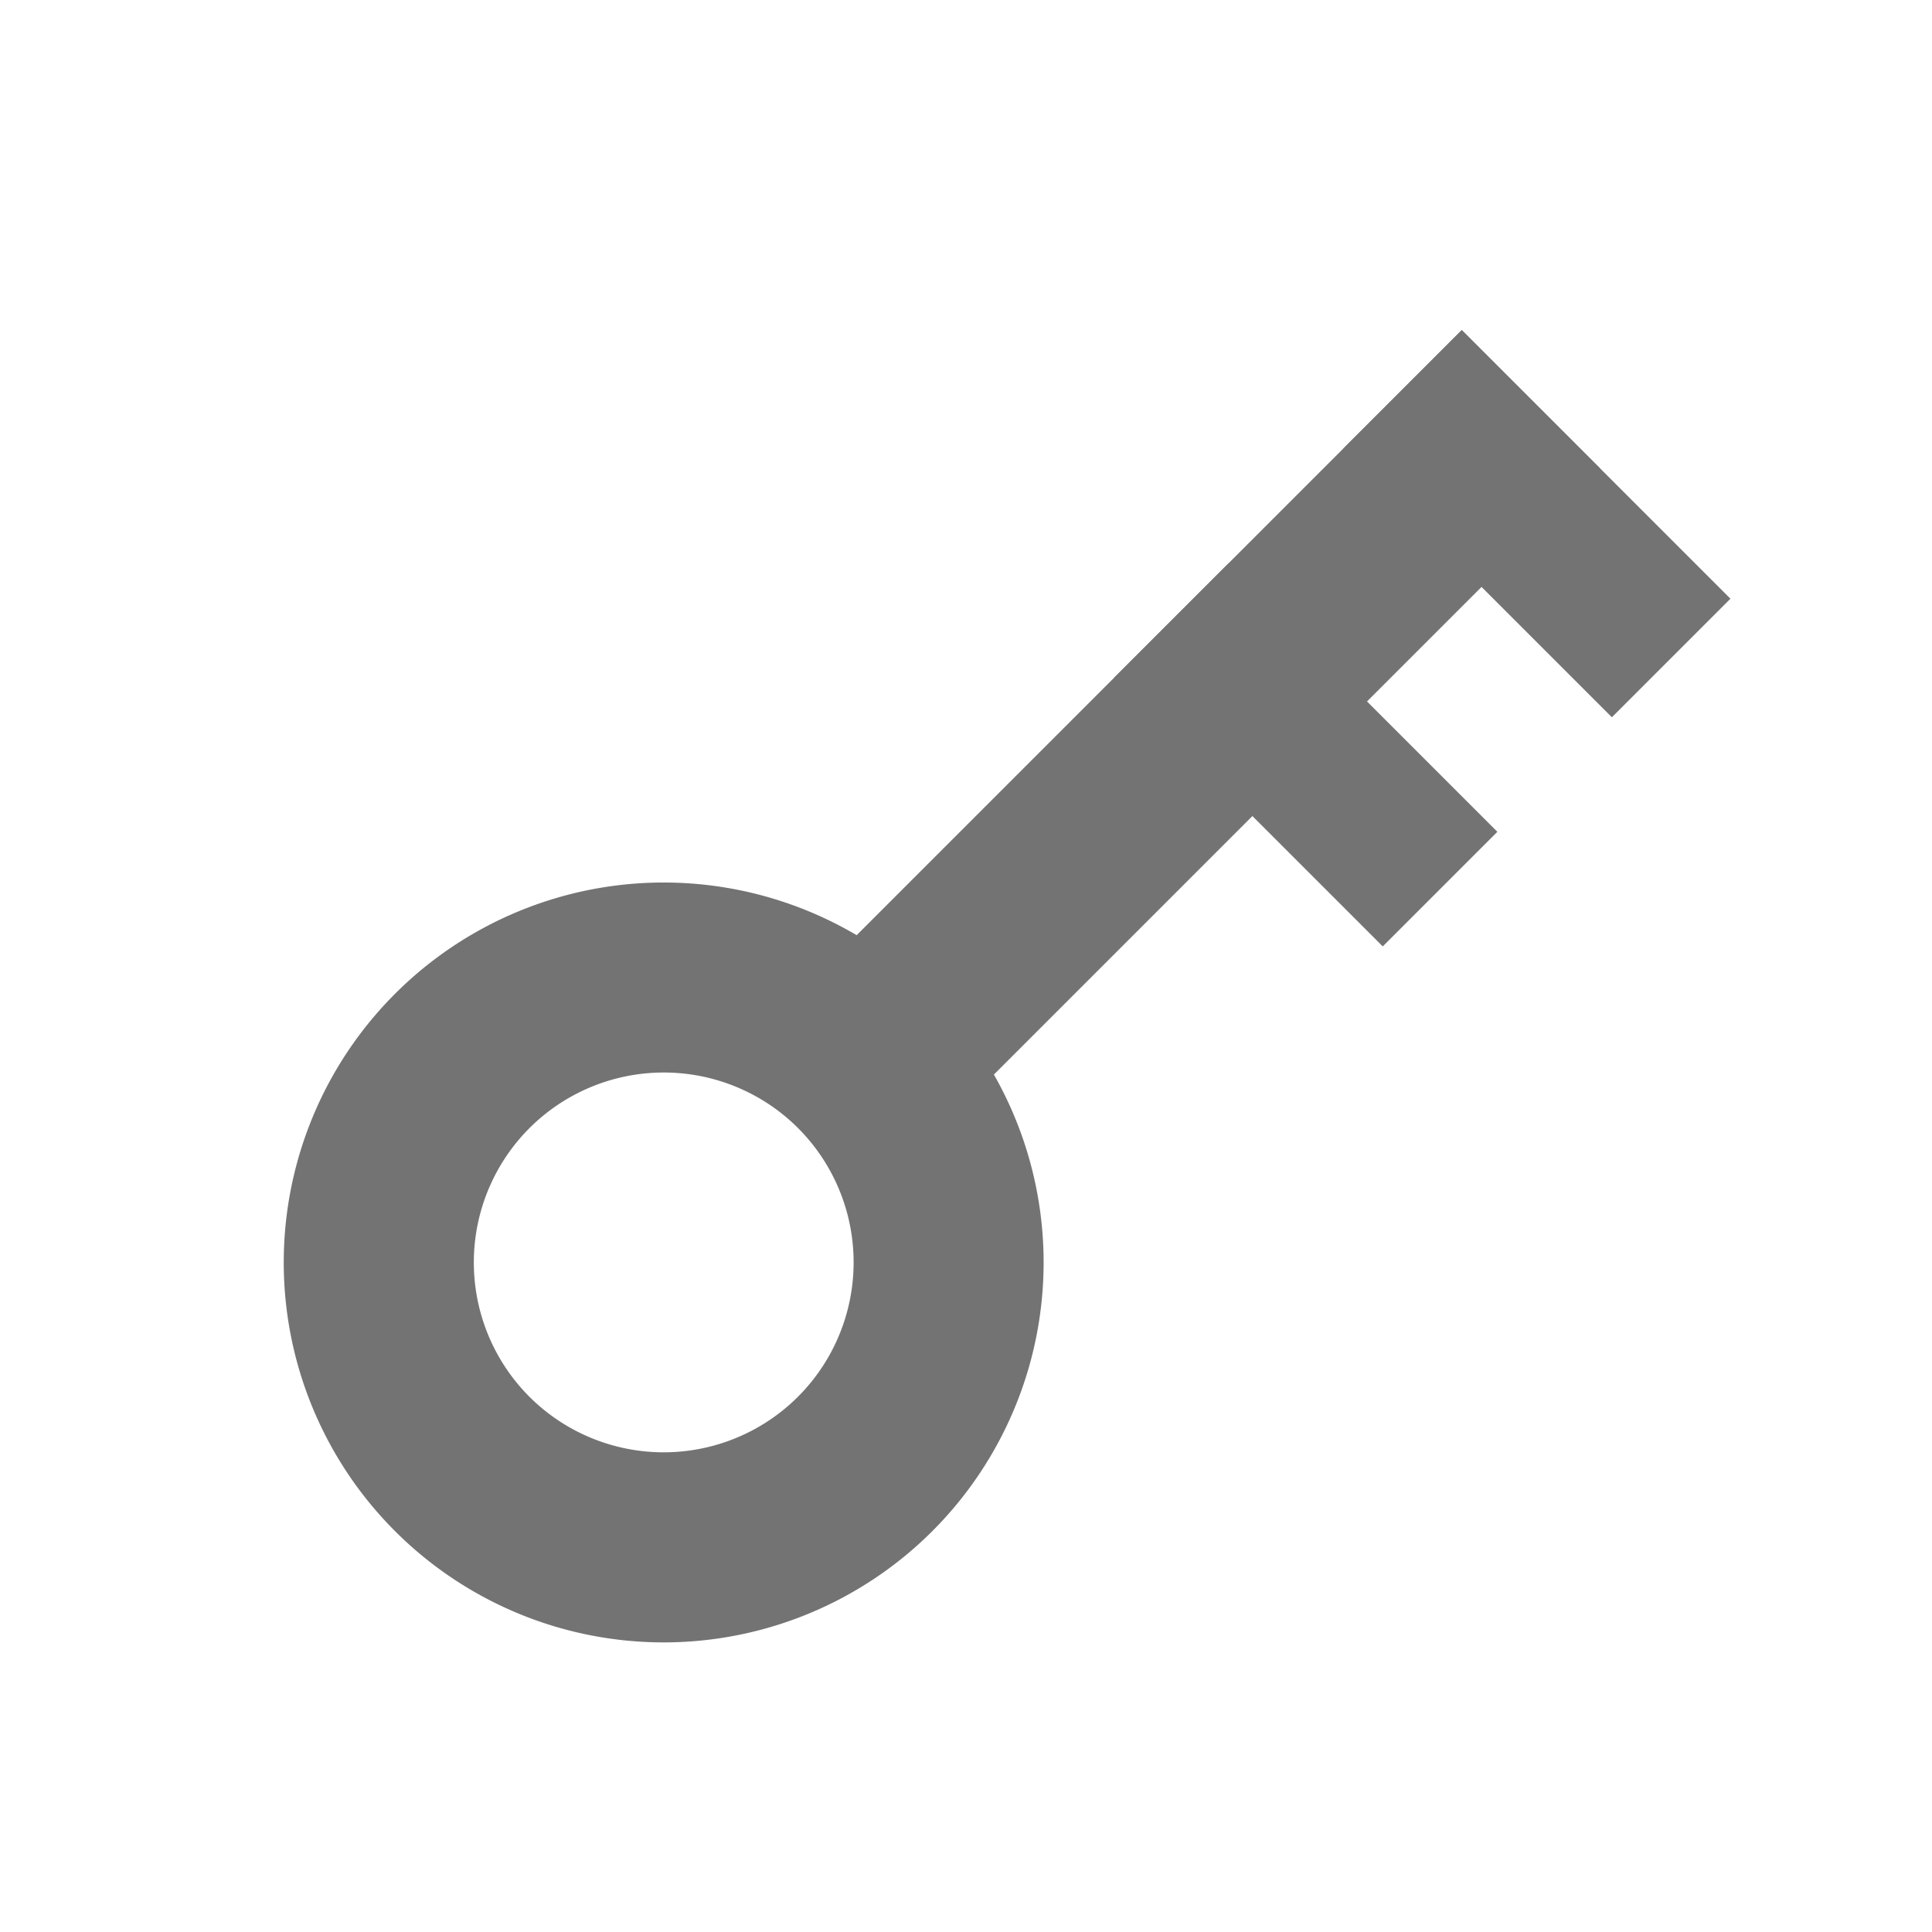 <?xml version="1.0" encoding="UTF-8" standalone="no"?>
<!-- Created with Inkscape (http://www.inkscape.org/) -->

<svg
   width="120"
   height="120"
   viewBox="0 0 120 120"
   version="1.1"
   id="svg5"
   xml:space="preserve"
   xmlns="http://www.w3.org/2000/svg"
   xmlns:svg="http://www.w3.org/2000/svg"
   xmlns:rdf="http://www.w3.org/1999/02/22-rdf-syntax-ns#"
   xmlns:cc="http://creativecommons.org/ns#"><defs
     id="defs2" /><g
     id="layer15"
     style="display:inline"
     transform="translate(0,-390)"><g
       id="g43661"
       transform="matrix(5.553,5.553,-5.553,5.553,71.897,286.564)"
       style="fill:#737373;fill-opacity:1"><path
         id="path43594"
         style="fill:#737373;fill-opacity:1;stroke:none;stroke-width:0.353;stroke-linejoin:miter;stroke-dasharray:none;paint-order:stroke fill markers"
         d="m 13.612,16.131 a 3.005,3.005 0 0 0 -3.005,3.005 3.005,3.005 0 0 0 3.005,3.005 3.005,3.005 0 0 0 3.005,-3.005 3.005,3.005 0 0 0 -3.005,-3.005 z m 0,1.502 a 1.503,1.503 0 0 1 1.502,1.503 1.503,1.503 0 0 1 -1.502,1.502 1.503,1.503 0 0 1 -1.502,-1.502 1.503,1.503 0 0 1 1.502,-1.503 z" /><rect
         style="fill:#737373;fill-opacity:1;stroke:none;stroke-width:0.364;stroke-linejoin:miter;stroke-dasharray:none;paint-order:stroke fill markers"
         id="rect43596"
         width="1.547"
         height="7.778"
         x="12.861"
         y="9.458" /><rect
         style="fill:#737373;fill-opacity:1;stroke:none;stroke-width:0.353;stroke-linejoin:miter;stroke-dasharray:none;paint-order:stroke fill markers"
         id="rect43598"
         width="3.005"
         height="1.326"
         x="12.861"
         y="9.458" /><rect
         style="fill:#737373;fill-opacity:1;stroke:none;stroke-width:0.353;stroke-linejoin:miter;stroke-dasharray:none;paint-order:stroke fill markers"
         id="rect43600"
         width="3.005"
         height="1.282"
         x="12.861"
         y="12.065" /></g></g></svg>
